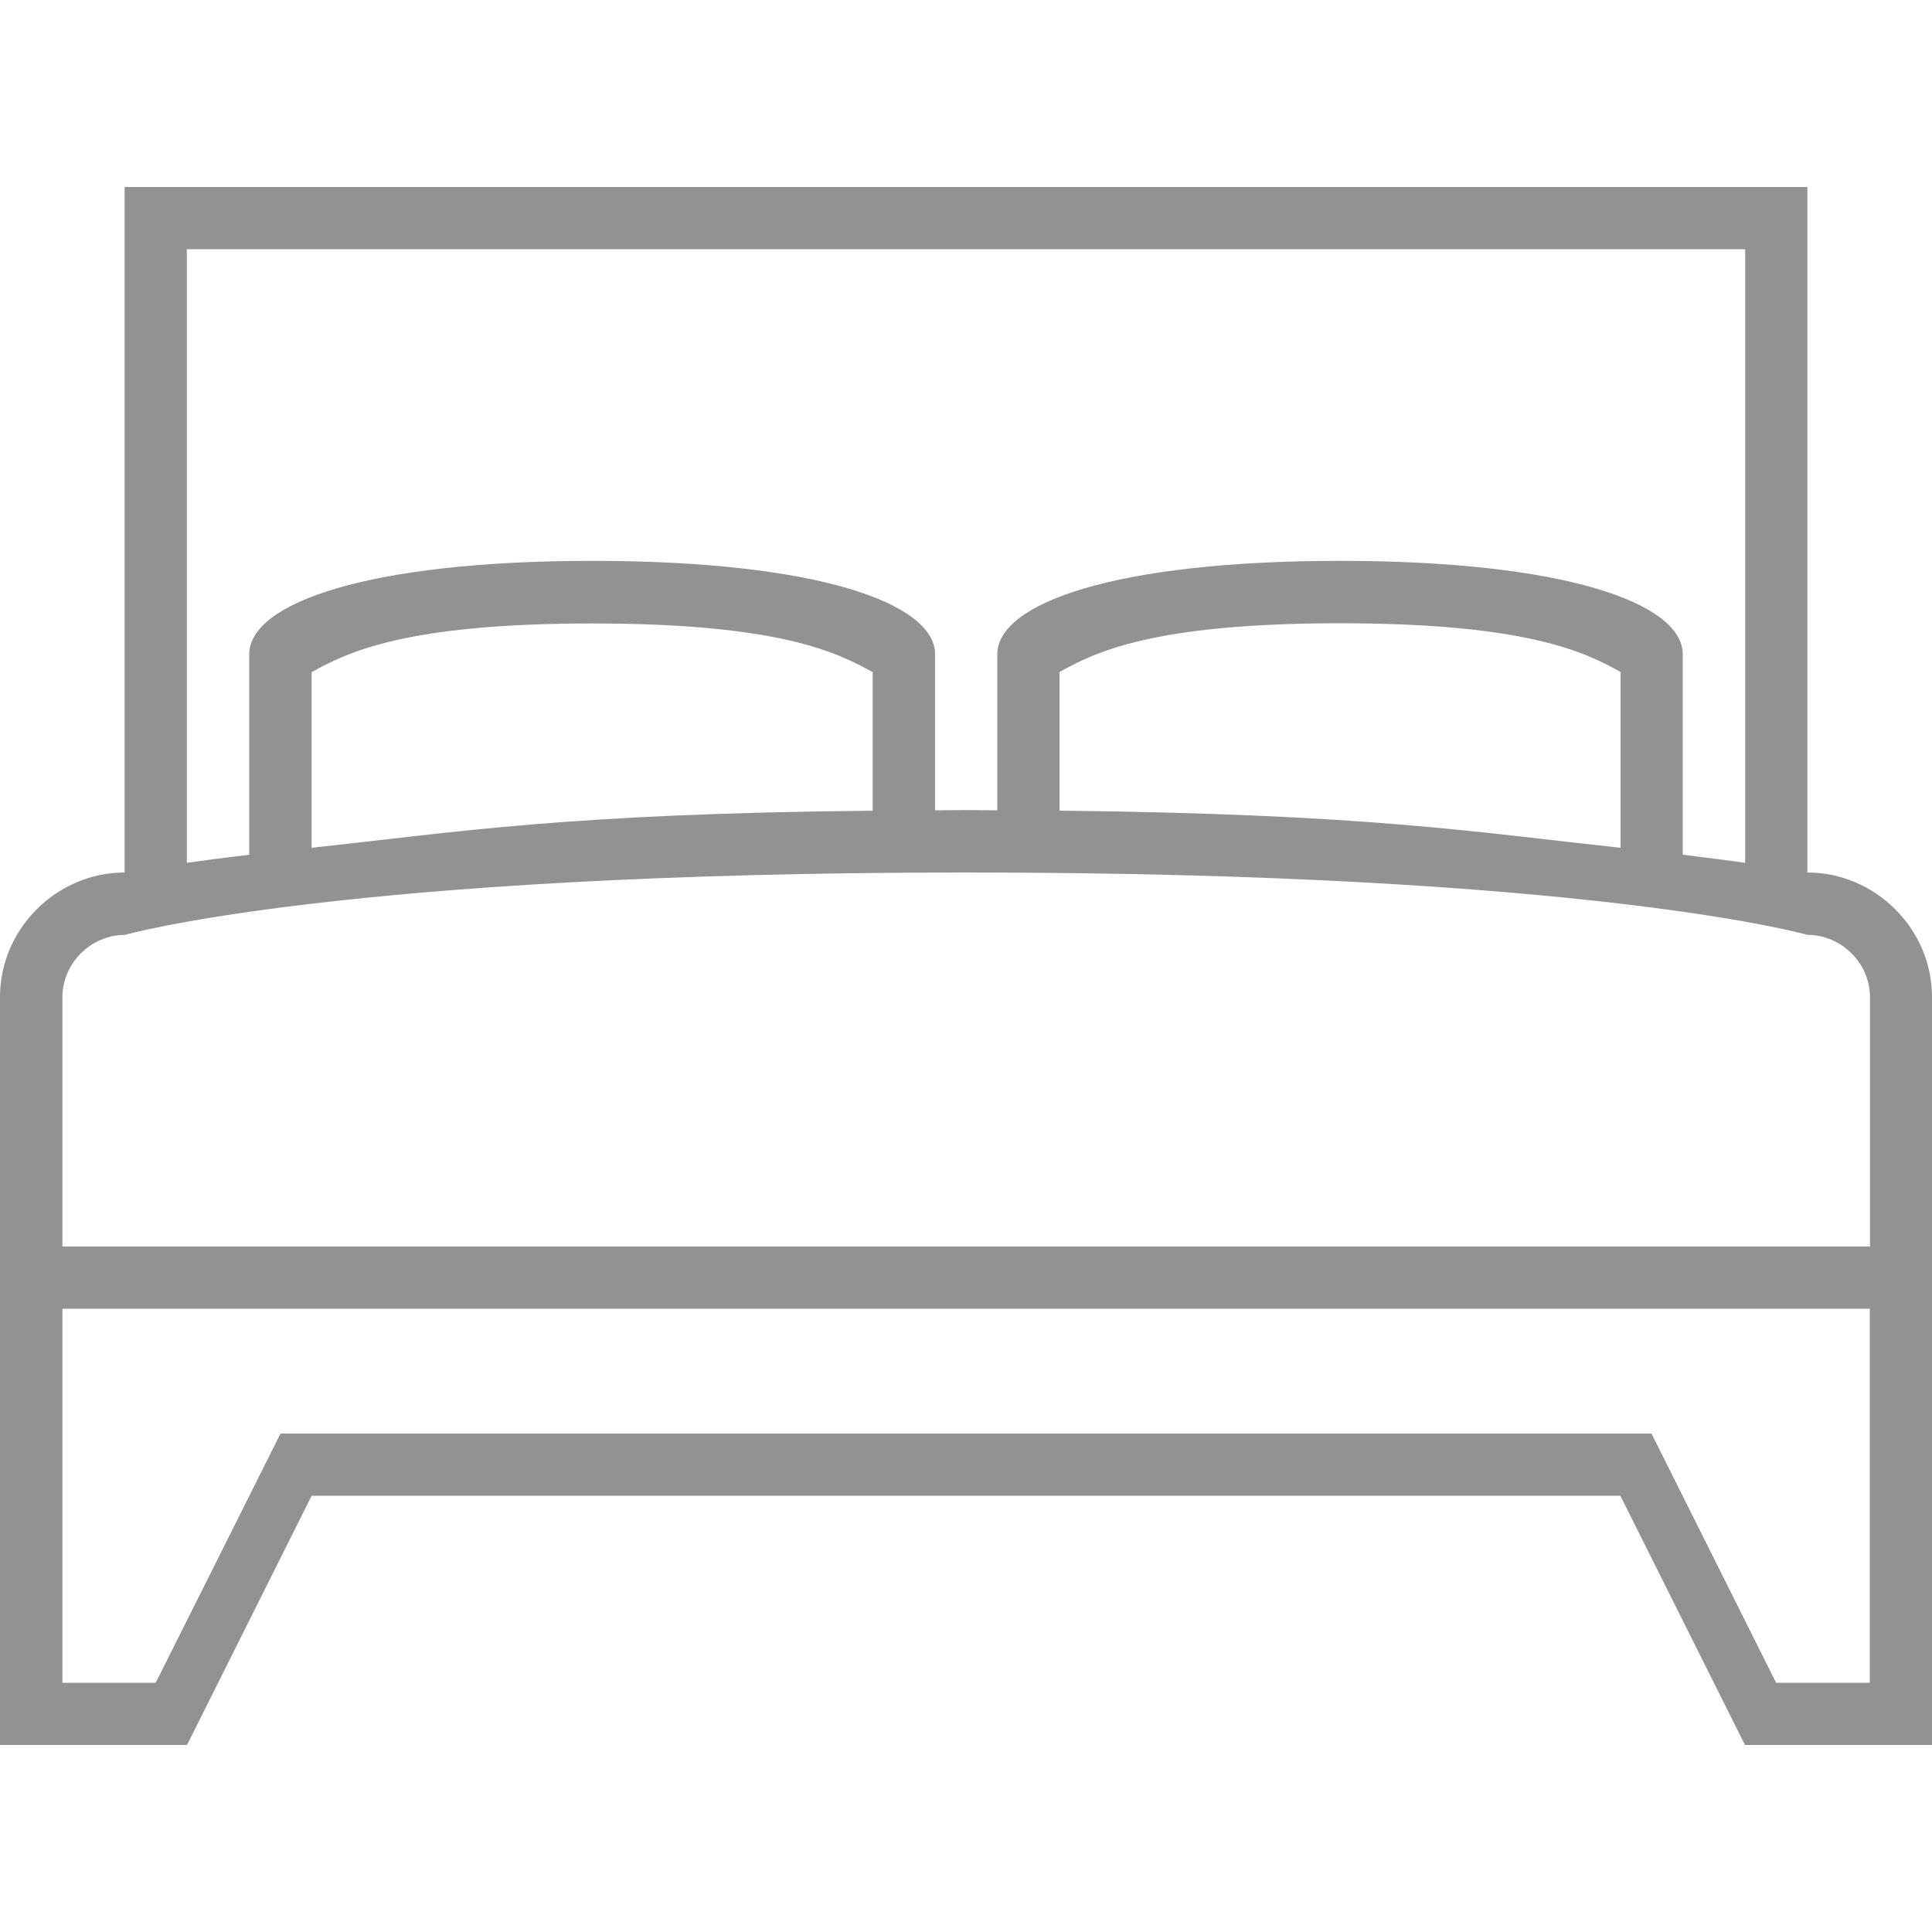 <?xml version="1.0" encoding="utf-8"?>
<!-- Generator: Adobe Illustrator 18.1.0, SVG Export Plug-In . SVG Version: 6.00 Build 0)  -->
<!DOCTYPE svg PUBLIC "-//W3C//DTD SVG 1.1//EN" "http://www.w3.org/Graphics/SVG/1.1/DTD/svg11.dtd">
<svg version="1.1" id="Layer_1" xmlns="http://www.w3.org/2000/svg" xmlns:xlink="http://www.w3.org/1999/xlink" x="0px" y="0px"
	 viewBox="0 0 100 100" enable-background="new 0 0 100 100" xml:space="preserve">
<g id="Double_x5F_Bed_1_">
	<path fill="#939292" d="M93.55,45.16V9.68H6.45v35.48C2.96,45.16,0,48.05,0,51.61v38.71h9.68l6.45-12.9h67.74l6.45,12.9H100V51.61
		C100,48.05,97.04,45.16,93.55,45.16z M9.68,12.9h80.65v31.76c-0.89-0.13-1.97-0.26-3.23-0.42V33.87c0-2.67-6.16-4.84-17.74-4.84
		s-17.74,2.17-17.74,4.84v8.07c-0.54,0-1.07-0.01-1.61-0.01s-1.08,0.01-1.61,0.01v-8.07c0-2.67-6.16-4.84-17.74-4.84
		S12.9,31.2,12.9,33.87v10.37c-1.25,0.15-2.33,0.29-3.23,0.42V12.9z M83.87,43.88c-7.61-0.82-13.14-1.75-29.03-1.92v-7.18
		c1.83-1.01,4.79-2.52,14.52-2.52s12.69,1.51,14.52,2.52V43.88z M45.16,41.96c-15.9,0.16-21.42,1.1-29.03,1.92v-9.09
		c1.83-1.01,4.79-2.52,14.52-2.52s12.69,1.51,14.52,2.52V41.96z M96.77,87.1h-4.84l-6.45-12.9H14.52L8.06,87.1H3.23V67.74h93.55
		V87.1z M3.23,64.52v-12.9c0-1.78,1.49-3.23,3.23-3.23c0,0,11.29-3.23,43.55-3.23s43.55,3.23,43.55,3.23c1.74,0,3.23,1.45,3.23,3.23
		v12.9H3.23z"/>
</g>
<g>
</g>
<g>
</g>
<g>
</g>
<g>
</g>
<g>
</g>
<g>
</g>
</svg>
